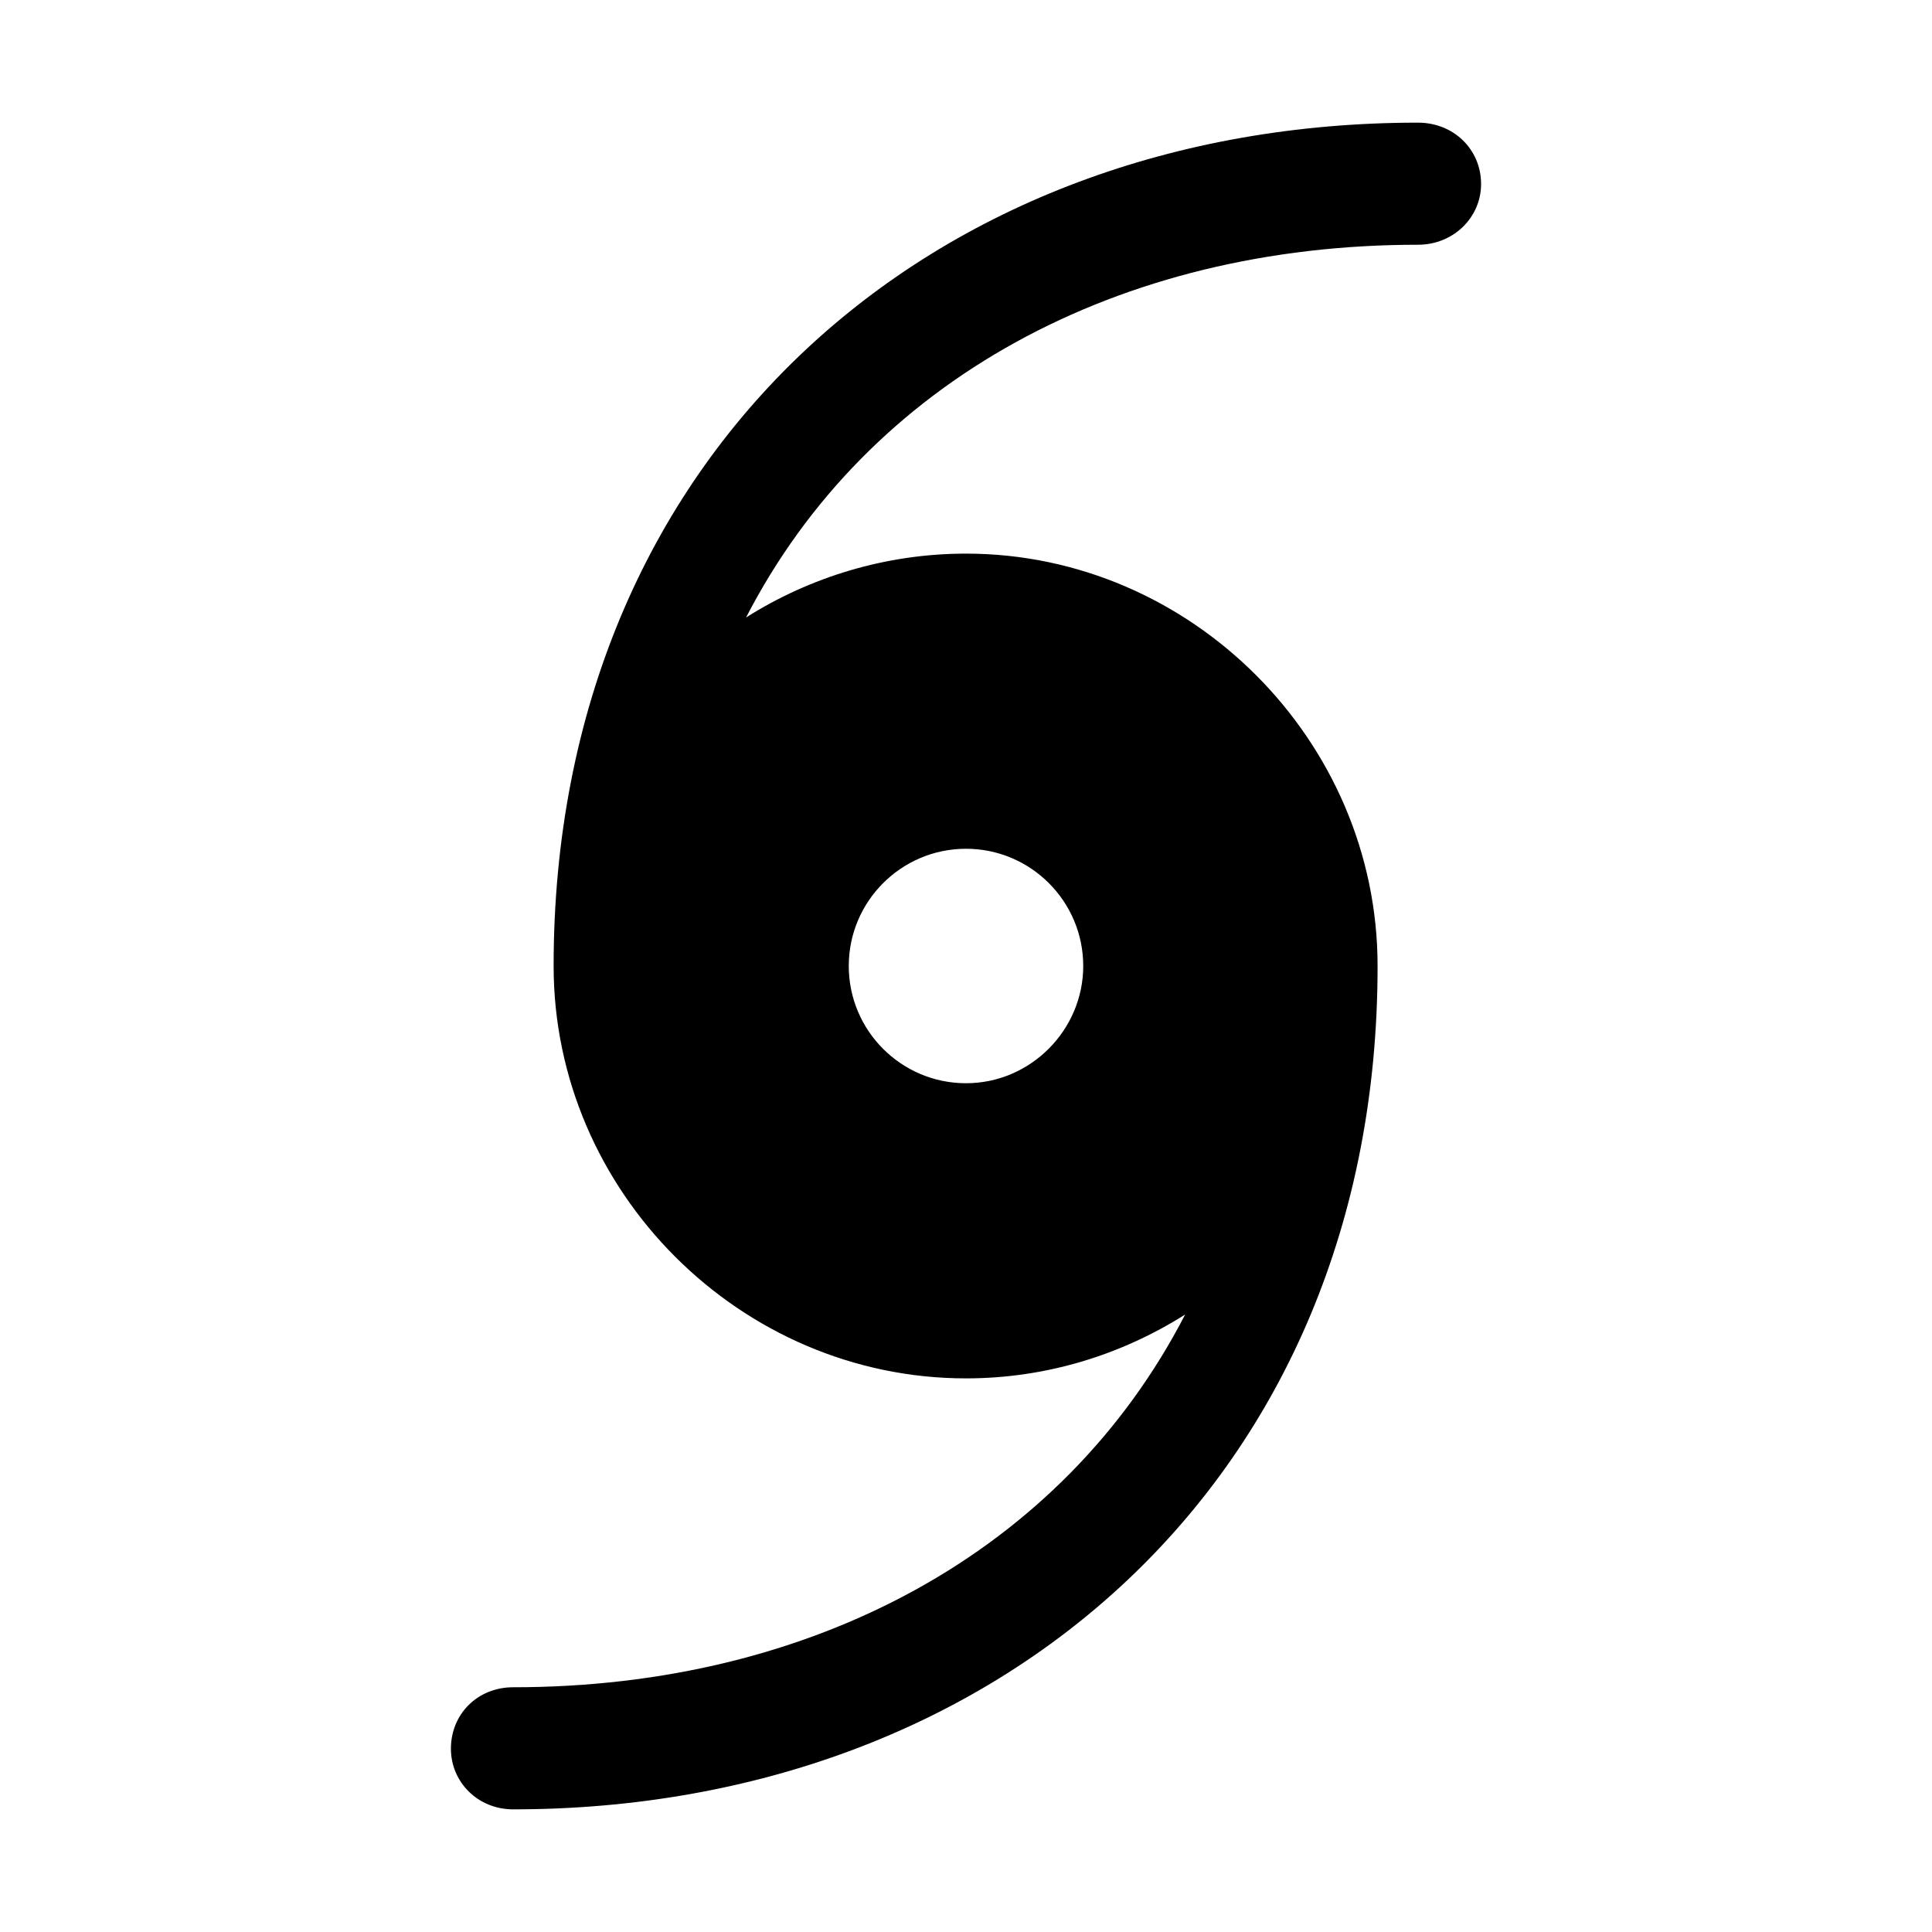 <svg xmlns="http://www.w3.org/2000/svg" width="56" height="56" viewBox="0 0 56 56"><path d="M 14.875 52.445 C 28.938 52.445 39.93 42.883 39.93 28 C 39.93 21.461 34.516 16.047 28 16.047 C 25.68 16.047 23.477 16.727 21.625 17.898 C 25.164 11.031 32.43 7.094 41.102 7.094 C 42.133 7.094 42.93 6.297 42.93 5.336 C 42.93 4.328 42.133 3.555 41.102 3.555 C 27.039 3.555 16.047 13.094 16.047 28 C 16.047 34.539 21.461 39.953 28 39.953 C 30.32 39.953 32.5 39.273 34.352 38.102 C 30.812 44.969 23.547 48.906 14.875 48.906 C 13.844 48.906 13.07 49.68 13.07 50.688 C 13.07 51.648 13.844 52.445 14.875 52.445 Z M 28 31.398 C 26.125 31.398 24.602 29.875 24.602 28 C 24.602 26.125 26.125 24.602 28 24.602 C 29.875 24.602 31.398 26.125 31.398 28 C 31.398 29.852 29.875 31.398 28 31.398 Z"/></svg>